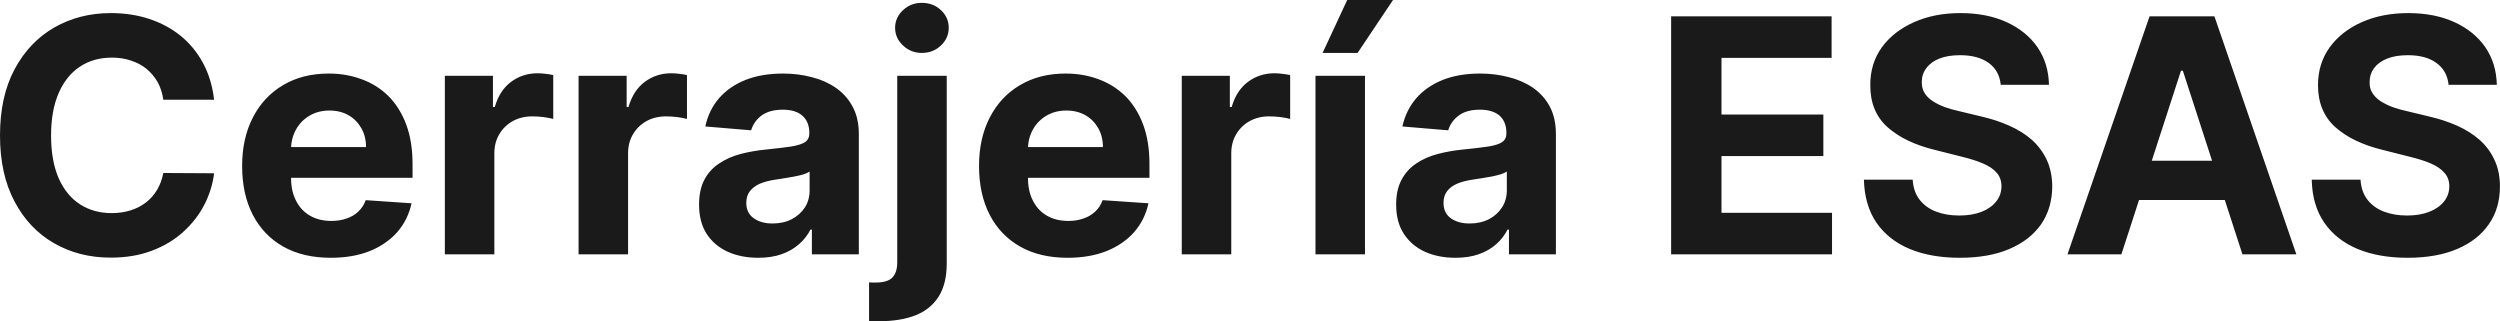 <?xml version="1.0" encoding="UTF-8" standalone="yes"?>
<svg xmlns="http://www.w3.org/2000/svg" width="100%" height="100%" viewBox="0 0 175.734 22.583" fill="rgb(26, 26, 26)">
  <path d="M15.05 7.01L15.05 7.01L11.48 7.01Q11.38 6.31 11.08 5.77Q10.77 5.23 10.30 4.84Q9.83 4.46 9.21 4.26Q8.59 4.05 7.87 4.05L7.87 4.05Q6.57 4.05 5.61 4.69Q4.65 5.33 4.12 6.55Q3.59 7.78 3.59 9.52L3.59 9.52Q3.59 11.30 4.12 12.52Q4.66 13.74 5.62 14.36Q6.58 14.98 7.85 14.98L7.85 14.98Q8.56 14.98 9.17 14.79Q9.78 14.60 10.25 14.24Q10.72 13.88 11.04 13.35Q11.35 12.83 11.48 12.16L11.48 12.16L15.05 12.18Q14.91 13.33 14.36 14.40Q13.81 15.46 12.88 16.30Q11.96 17.14 10.68 17.62Q9.40 18.11 7.79 18.11L7.79 18.11Q5.55 18.11 3.79 17.09Q2.03 16.08 1.02 14.16Q0 12.24 0 9.52L0 9.52Q0 6.78 1.03 4.86Q2.06 2.94 3.82 1.93Q5.59 0.92 7.79 0.92L7.79 0.92Q9.25 0.92 10.49 1.33Q11.74 1.74 12.70 2.52Q13.66 3.30 14.27 4.43Q14.88 5.55 15.05 7.01ZM23.25 18.12L23.25 18.12Q21.31 18.12 19.92 17.34Q18.52 16.55 17.77 15.10Q17.02 13.65 17.02 11.66L17.02 11.66Q17.02 9.73 17.77 8.27Q18.52 6.80 19.89 5.99Q21.26 5.17 23.11 5.17L23.11 5.17Q24.35 5.17 25.42 5.57Q26.50 5.96 27.30 6.75Q28.10 7.55 28.55 8.74Q29.00 9.94 29.00 11.54L29.00 11.54L29.00 12.50L18.41 12.50L18.41 10.34L25.73 10.34Q25.73 9.59 25.40 9.01Q25.07 8.43 24.50 8.10Q23.92 7.77 23.16 7.77L23.16 7.77Q22.37 7.77 21.76 8.13Q21.15 8.49 20.81 9.10Q20.47 9.71 20.46 10.45L20.46 10.45L20.46 12.50Q20.46 13.44 20.81 14.11Q21.15 14.79 21.79 15.16Q22.43 15.53 23.30 15.53L23.30 15.53Q23.88 15.53 24.36 15.36Q24.85 15.20 25.19 14.87Q25.53 14.55 25.71 14.07L25.71 14.07L28.93 14.29Q28.68 15.44 27.93 16.31Q27.17 17.17 25.99 17.65Q24.80 18.12 23.25 18.12ZM34.75 17.88L31.27 17.88L31.27 5.33L34.65 5.33L34.65 7.52L34.78 7.52Q35.12 6.35 35.93 5.75Q36.74 5.15 37.79 5.15L37.79 5.15Q38.05 5.15 38.36 5.19Q38.66 5.22 38.89 5.28L38.89 5.28L38.89 8.36Q38.64 8.29 38.21 8.23Q37.78 8.18 37.42 8.18L37.42 8.18Q36.65 8.18 36.05 8.51Q35.45 8.84 35.10 9.43Q34.75 10.01 34.75 10.78L34.75 10.78L34.75 17.88ZM44.15 17.88L40.67 17.88L40.67 5.33L44.05 5.33L44.05 7.52L44.18 7.52Q44.52 6.35 45.33 5.75Q46.14 5.15 47.19 5.15L47.19 5.15Q47.45 5.15 47.76 5.19Q48.06 5.22 48.29 5.28L48.29 5.28L48.29 8.36Q48.04 8.29 47.61 8.23Q47.18 8.18 46.82 8.18L46.82 8.18Q46.05 8.18 45.45 8.51Q44.85 8.84 44.50 9.43Q44.15 10.01 44.15 10.78L44.15 10.78L44.15 17.88ZM53.30 18.12L53.30 18.12Q52.10 18.12 51.16 17.70Q50.22 17.27 49.68 16.45Q49.14 15.62 49.14 14.38L49.14 14.38Q49.14 13.33 49.52 12.62Q49.90 11.91 50.57 11.48Q51.23 11.04 52.07 10.82Q52.92 10.60 53.85 10.51L53.85 10.51Q54.94 10.40 55.61 10.30Q56.28 10.19 56.59 9.99Q56.89 9.78 56.89 9.38L56.89 9.38L56.89 9.34Q56.89 8.56 56.40 8.13Q55.92 7.71 55.03 7.71L55.03 7.71Q54.09 7.71 53.53 8.12Q52.98 8.54 52.80 9.16L52.80 9.16L49.58 8.89Q49.82 7.75 50.54 6.91Q51.26 6.08 52.40 5.62Q53.54 5.17 55.04 5.17L55.04 5.17Q56.09 5.17 57.05 5.42Q58.01 5.66 58.75 6.17Q59.50 6.69 59.93 7.49Q60.37 8.30 60.37 9.42L60.37 9.42L60.37 17.88L57.07 17.88L57.07 16.14L56.97 16.14Q56.67 16.73 56.16 17.17Q55.65 17.62 54.94 17.87Q54.23 18.12 53.30 18.12ZM54.30 15.71L54.30 15.71Q55.07 15.71 55.65 15.41Q56.24 15.10 56.58 14.58Q56.91 14.06 56.91 13.39L56.91 13.39L56.91 12.06Q56.75 12.17 56.47 12.26Q56.19 12.34 55.83 12.41Q55.48 12.48 55.13 12.53Q54.78 12.59 54.49 12.63L54.49 12.63Q53.88 12.72 53.42 12.91Q52.97 13.11 52.71 13.44Q52.46 13.77 52.46 14.26L52.46 14.26Q52.46 14.97 52.98 15.34Q53.50 15.71 54.30 15.71ZM63.07 18.44L63.07 5.33L66.55 5.33L66.55 18.50Q66.55 19.95 65.98 20.85Q65.41 21.75 64.34 22.17Q63.27 22.58 61.80 22.58L61.80 22.58Q61.62 22.58 61.45 22.58Q61.28 22.58 61.09 22.57L61.09 22.57L61.09 19.85Q61.23 19.86 61.33 19.86Q61.44 19.86 61.55 19.86L61.55 19.86Q62.39 19.86 62.73 19.51Q63.07 19.15 63.07 18.44L63.07 18.44ZM64.80 3.72L64.80 3.72Q64.03 3.72 63.48 3.20Q62.92 2.68 62.92 1.95L62.92 1.95Q62.92 1.23 63.48 0.71Q64.03 0.20 64.80 0.20L64.80 0.20Q65.59 0.20 66.14 0.71Q66.69 1.23 66.69 1.95L66.69 1.95Q66.69 2.68 66.14 3.20Q65.59 3.72 64.80 3.72ZM75.04 18.12L75.04 18.12Q73.11 18.12 71.72 17.34Q70.32 16.55 69.57 15.10Q68.82 13.65 68.82 11.66L68.82 11.66Q68.82 9.73 69.57 8.27Q70.32 6.80 71.69 5.99Q73.06 5.17 74.91 5.17L74.91 5.17Q76.15 5.17 77.22 5.57Q78.29 5.96 79.10 6.75Q79.90 7.55 80.35 8.74Q80.80 9.94 80.80 11.54L80.80 11.54L80.80 12.50L70.21 12.50L70.21 10.34L77.53 10.34Q77.53 9.59 77.20 9.01Q76.87 8.43 76.30 8.10Q75.72 7.77 74.96 7.77L74.96 7.77Q74.17 7.77 73.56 8.13Q72.95 8.49 72.61 9.10Q72.27 9.71 72.26 10.45L72.26 10.45L72.26 12.50Q72.26 13.44 72.61 14.11Q72.95 14.79 73.59 15.16Q74.23 15.53 75.10 15.53L75.10 15.53Q75.68 15.53 76.16 15.36Q76.64 15.20 76.99 14.87Q77.33 14.55 77.51 14.07L77.51 14.07L80.73 14.29Q80.48 15.44 79.73 16.31Q78.97 17.17 77.78 17.65Q76.60 18.12 75.04 18.12ZM86.55 17.88L83.07 17.88L83.07 5.33L86.45 5.33L86.45 7.52L86.58 7.52Q86.92 6.35 87.73 5.75Q88.54 5.15 89.59 5.15L89.59 5.15Q89.85 5.15 90.15 5.19Q90.46 5.22 90.69 5.28L90.69 5.28L90.69 8.36Q90.44 8.29 90.01 8.23Q89.57 8.18 89.21 8.18L89.21 8.18Q88.45 8.18 87.85 8.51Q87.25 8.84 86.90 9.43Q86.55 10.01 86.55 10.78L86.55 10.78L86.55 17.88ZM95.95 17.88L92.47 17.88L92.47 5.33L95.95 5.33L95.95 17.88ZM95.43 3.72L92.97 3.72L94.70 0L97.92 0L95.43 3.72ZM102.31 18.12L102.31 18.12Q101.11 18.12 100.17 17.70Q99.23 17.27 98.69 16.45Q98.14 15.62 98.14 14.38L98.14 14.38Q98.14 13.33 98.53 12.62Q98.91 11.91 99.57 11.48Q100.23 11.04 101.08 10.82Q101.92 10.60 102.85 10.51L102.85 10.51Q103.95 10.40 104.62 10.30Q105.29 10.19 105.59 9.99Q105.89 9.78 105.89 9.38L105.89 9.38L105.89 9.34Q105.89 8.56 105.41 8.13Q104.92 7.71 104.03 7.71L104.03 7.71Q103.09 7.71 102.54 8.12Q101.98 8.54 101.80 9.16L101.80 9.16L98.58 8.89Q98.83 7.75 99.55 6.91Q100.27 6.08 101.41 5.62Q102.54 5.17 104.05 5.17L104.05 5.17Q105.09 5.17 106.05 5.42Q107.01 5.66 107.76 6.17Q108.51 6.69 108.94 7.49Q109.37 8.30 109.37 9.42L109.37 9.42L109.37 17.88L106.07 17.88L106.07 16.14L105.97 16.14Q105.67 16.73 105.17 17.17Q104.66 17.62 103.95 17.87Q103.24 18.12 102.31 18.12ZM103.30 15.71L103.30 15.71Q104.07 15.71 104.66 15.41Q105.25 15.10 105.58 14.58Q105.92 14.06 105.92 13.39L105.92 13.39L105.92 12.06Q105.75 12.17 105.47 12.26Q105.19 12.34 104.84 12.41Q104.49 12.48 104.14 12.53Q103.79 12.59 103.50 12.63L103.50 12.63Q102.89 12.72 102.43 12.91Q101.97 13.11 101.72 13.44Q101.47 13.77 101.47 14.26L101.47 14.26Q101.47 14.97 101.98 15.34Q102.50 15.71 103.30 15.71ZM128.78 17.88L117.47 17.88L117.47 1.15L128.75 1.15L128.75 4.07L121.01 4.07L121.01 8.05L128.17 8.05L128.17 10.97L121.01 10.97L121.01 14.96L128.78 14.96L128.78 17.88ZM144.03 5.96L140.64 5.96Q140.54 4.97 139.80 4.43Q139.05 3.88 137.78 3.88L137.78 3.88Q136.91 3.88 136.32 4.12Q135.72 4.36 135.41 4.79Q135.09 5.21 135.09 5.75L135.09 5.75Q135.08 6.20 135.28 6.53Q135.49 6.87 135.86 7.11Q136.23 7.35 136.71 7.53Q137.19 7.70 137.74 7.82L137.74 7.82L139.24 8.18Q140.34 8.43 141.25 8.84Q142.17 9.25 142.84 9.84Q143.50 10.44 143.88 11.25Q144.25 12.06 144.26 13.10L144.26 13.10Q144.25 14.64 143.48 15.76Q142.70 16.88 141.25 17.50Q139.81 18.12 137.76 18.12L137.76 18.12Q135.74 18.12 134.24 17.50Q132.74 16.87 131.90 15.65Q131.07 14.43 131.02 12.63L131.02 12.63L134.45 12.63Q134.50 13.47 134.93 14.03Q135.36 14.59 136.08 14.87Q136.81 15.15 137.72 15.15L137.72 15.15Q138.62 15.15 139.29 14.89Q139.95 14.63 140.32 14.16Q140.69 13.70 140.69 13.09L140.69 13.09Q140.69 12.53 140.36 12.15Q140.03 11.76 139.39 11.49Q138.76 11.22 137.84 11.00L137.84 11.00L136.02 10.54Q133.91 10.03 132.68 8.94Q131.46 7.84 131.47 5.99L131.47 5.99Q131.46 4.47 132.28 3.33Q133.10 2.20 134.54 1.56Q135.97 0.92 137.80 0.92L137.80 0.92Q139.67 0.92 141.06 1.56Q142.45 2.20 143.23 3.33Q144.00 4.47 144.03 5.96L144.03 5.96ZM153.31 4.97L149.12 17.88L145.33 17.88L151.10 1.15L155.66 1.15L161.42 17.88L157.63 17.88L153.44 4.97L153.31 4.97ZM148.88 14.06L148.88 11.30L157.83 11.30L157.83 14.06L148.88 14.06ZM175.51 5.96L172.12 5.96Q172.02 4.97 171.27 4.43Q170.53 3.88 169.26 3.88L169.26 3.88Q168.39 3.88 167.80 4.12Q167.20 4.36 166.88 4.79Q166.57 5.21 166.57 5.75L166.57 5.75Q166.55 6.20 166.76 6.53Q166.97 6.87 167.34 7.11Q167.71 7.35 168.19 7.53Q168.67 7.70 169.22 7.82L169.22 7.82L170.72 8.18Q171.81 8.43 172.73 8.84Q173.64 9.25 174.31 9.84Q174.98 10.44 175.35 11.25Q175.73 12.06 175.73 13.10L175.73 13.10Q175.73 14.64 174.95 15.76Q174.18 16.88 172.73 17.50Q171.28 18.12 169.24 18.12L169.24 18.12Q167.22 18.12 165.72 17.50Q164.22 16.87 163.38 15.65Q162.54 14.43 162.50 12.63L162.50 12.63L165.93 12.63Q165.98 13.47 166.41 14.03Q166.84 14.59 167.56 14.87Q168.29 15.15 169.20 15.15L169.20 15.15Q170.10 15.15 170.76 14.89Q171.43 14.63 171.80 14.16Q172.17 13.70 172.17 13.09L172.17 13.09Q172.17 12.53 171.83 12.15Q171.50 11.76 170.87 11.49Q170.24 11.22 169.32 11.00L169.32 11.00L167.50 10.54Q165.39 10.03 164.16 8.94Q162.94 7.84 162.94 5.99L162.94 5.99Q162.94 4.47 163.76 3.33Q164.58 2.20 166.01 1.56Q167.45 0.92 169.28 0.92L169.28 0.92Q171.14 0.92 172.54 1.56Q173.93 2.20 174.71 3.33Q175.48 4.47 175.51 5.96L175.51 5.96Z" preserveAspectRatio="none"/>
</svg>